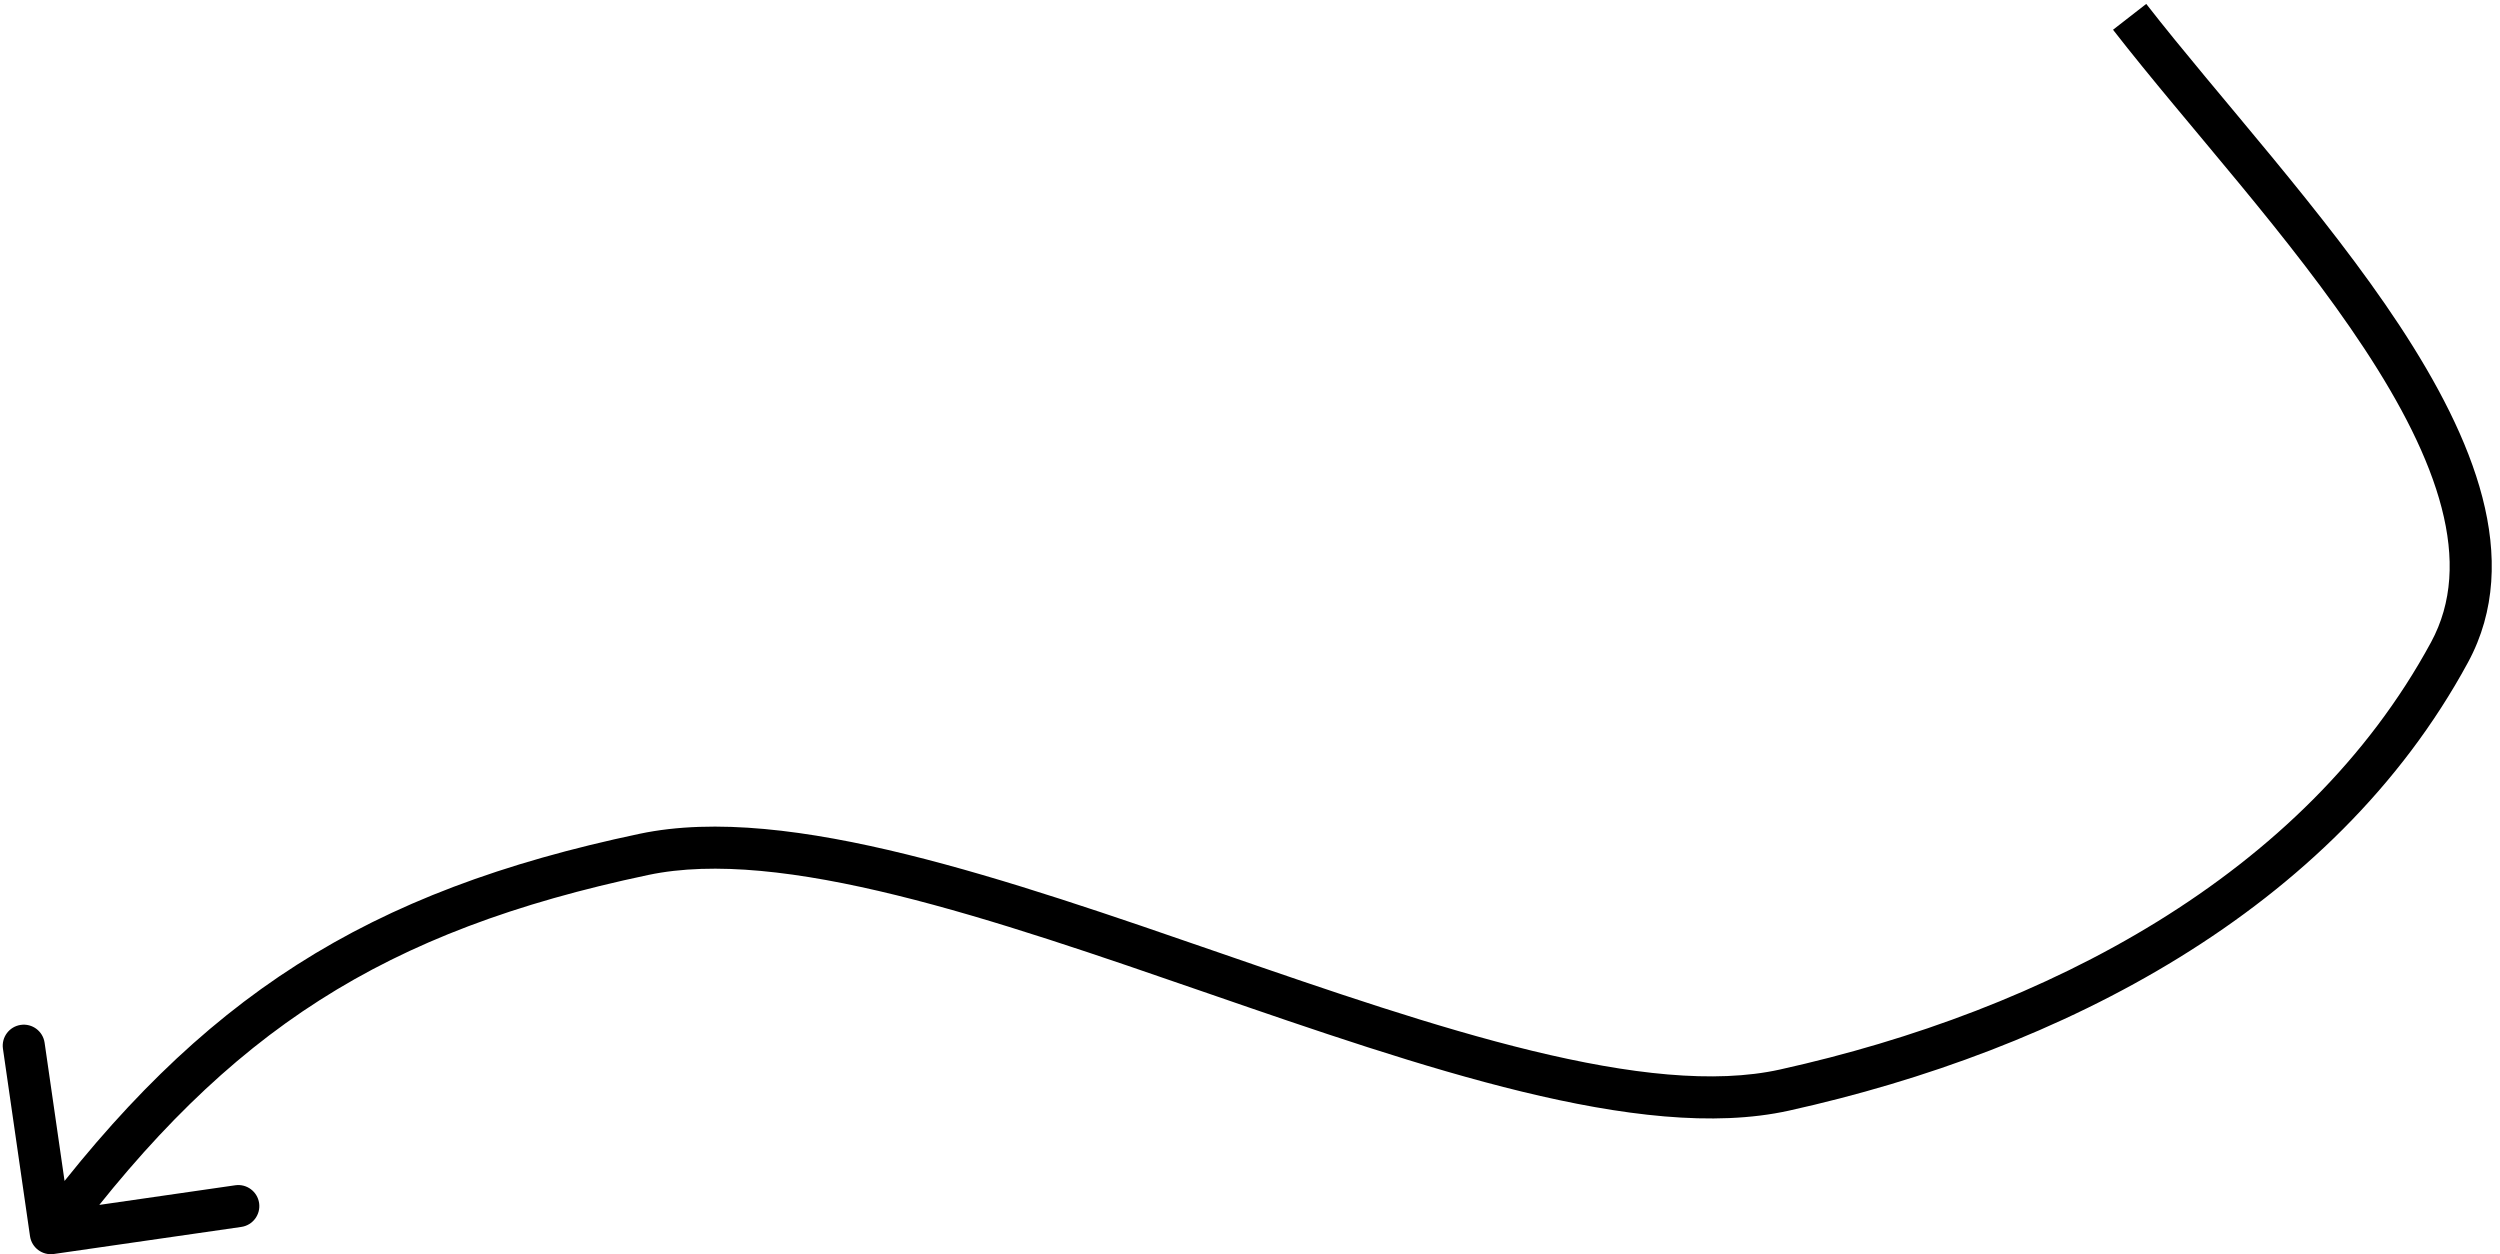 <svg width="297" height="149" viewBox="0 0 297 149" fill="none" xmlns="http://www.w3.org/2000/svg">
<path d="M212.001 129.5L212.542 131.941L212.001 129.5ZM291.001 77.5L293.199 78.691L293.199 78.691L291.001 77.5ZM3.565 146.857C3.762 148.224 5.03 149.172 6.397 148.974L28.666 145.759C30.032 145.562 30.98 144.294 30.783 142.927C30.585 141.561 29.318 140.613 27.951 140.81L8.156 143.669L5.298 123.874C5.101 122.507 3.833 121.559 2.467 121.757C1.1 121.954 0.152 123.222 0.35 124.588L3.565 146.857ZM76.5 101.5L75.984 99.054L76.5 101.5ZM212.001 129.5L212.542 131.941C244.727 124.805 277.169 108.277 293.199 78.691L291.001 77.5L288.803 76.309C273.755 104.082 242.965 120.074 211.46 127.059L212.001 129.5ZM291.001 77.5L293.199 78.691C296.524 72.555 296.662 65.84 294.908 59.078C293.165 52.358 289.521 45.444 285.064 38.669C276.226 25.239 263.508 11.437 254.974 0.465L253.001 2L251.027 3.535C259.993 15.062 272.158 28.152 280.887 41.418C285.213 47.992 288.524 54.377 290.068 60.333C291.602 66.248 291.362 71.587 288.803 76.309L291.001 77.5ZM6.039 146.5L8.041 147.997C17.693 135.088 27.111 125.761 37.967 118.828C48.822 111.896 61.246 107.273 77.016 103.946L76.5 101.5L75.984 99.054C59.808 102.466 46.776 107.27 35.276 114.615C23.775 121.96 13.936 131.763 4.037 145.003L6.039 146.5ZM76.5 101.5L77.016 103.946C84.831 102.297 94.942 103.506 106.523 106.359C118.051 109.2 130.685 113.575 143.462 117.992C156.182 122.389 169.044 126.827 180.831 129.691C192.565 132.541 203.588 133.926 212.542 131.941L212.001 129.5L211.46 127.059C203.671 128.786 193.58 127.642 182.011 124.832C170.497 122.035 157.869 117.682 145.095 113.266C132.377 108.87 119.513 104.41 107.72 101.505C95.98 98.612 84.95 97.162 75.984 99.054L76.5 101.5Z" fill="black"/>
</svg>
